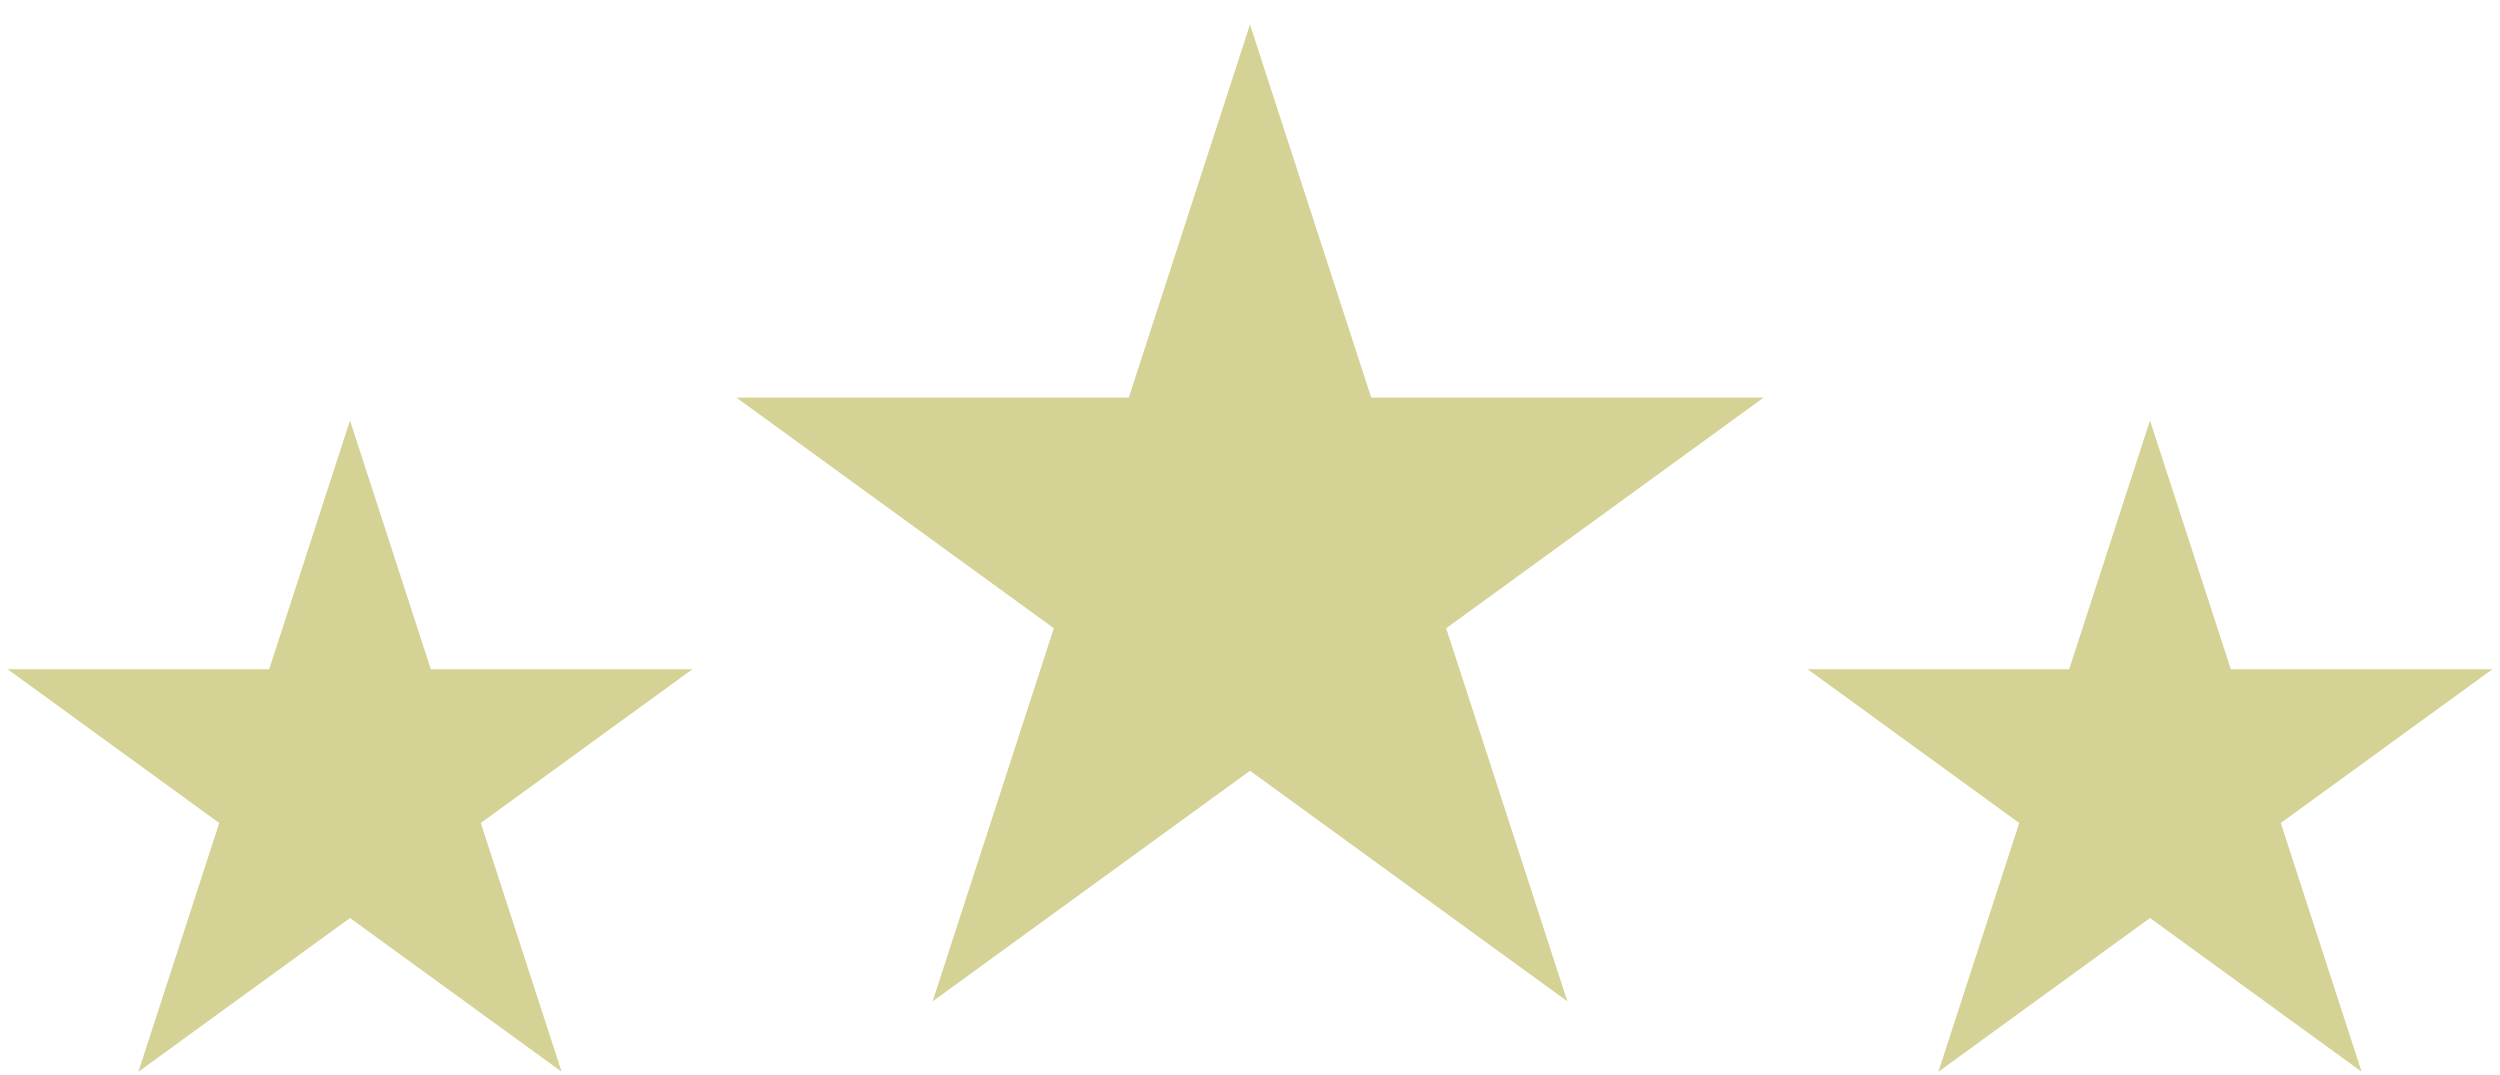 <svg width="100" height="43" viewBox="0 0 100 43" fill="none" xmlns="http://www.w3.org/2000/svg">
<path d="M50 0.98L54.849 15.905L70.543 15.905L57.847 25.13L62.696 40.055L50 30.831L37.304 40.055L42.153 25.13L29.457 15.905L45.151 15.905L50 0.98Z" fill="#D4D295"/>
<path d="M86 16.82L89.233 26.77H99.695L91.231 32.92L94.464 42.87L86 36.72L77.536 42.87L80.769 32.92L72.305 26.77H82.767L86 16.82Z" fill="#D4D295"/>
<path d="M14 16.82L17.233 26.77H27.695L19.231 32.92L22.464 42.87L14 36.72L5.536 42.87L8.769 32.92L0.305 26.77H10.767L14 16.82Z" fill="#D4D295"/>
</svg>
